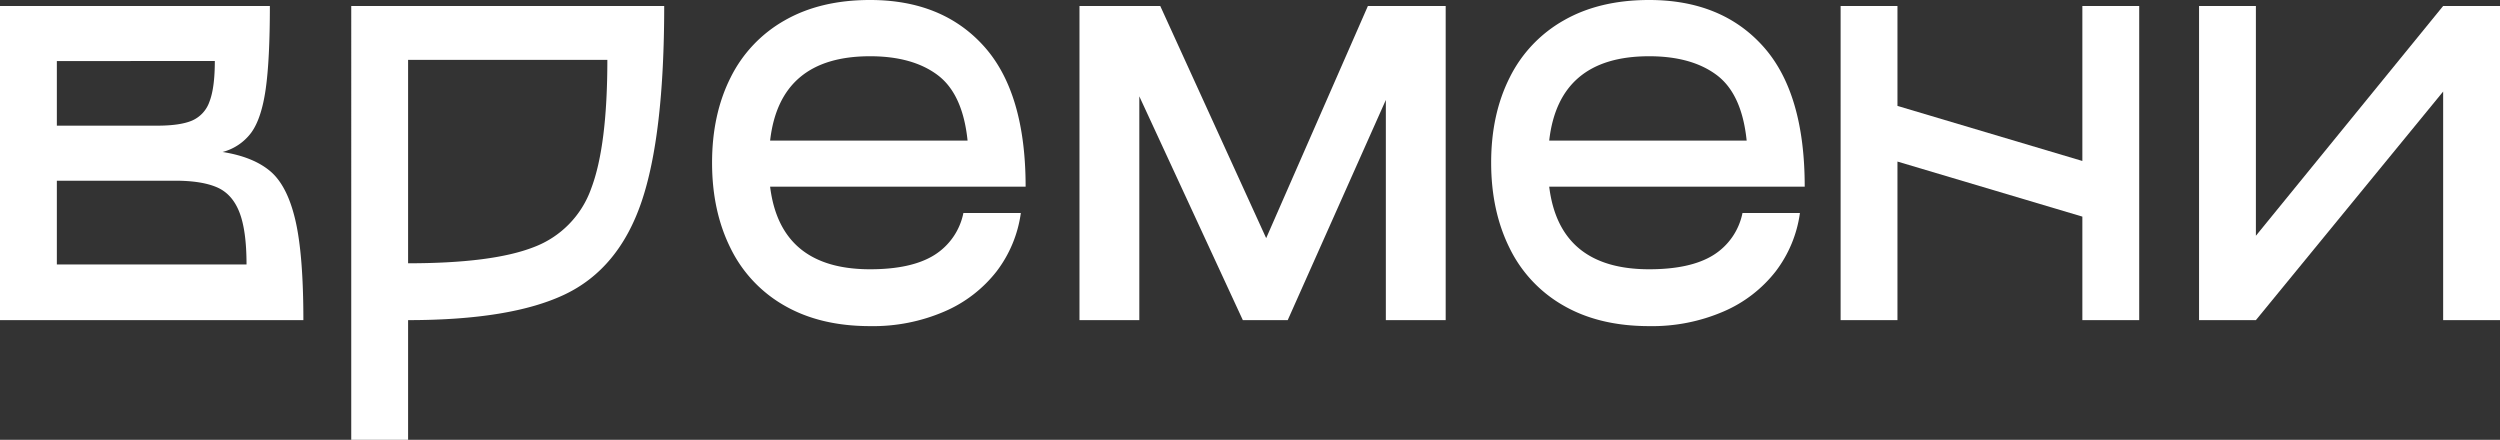 <?xml version="1.0" encoding="UTF-8"?> <svg xmlns="http://www.w3.org/2000/svg" id="Слой_1" data-name="Слой 1" viewBox="0 0 835.59 147"><rect x="0" y="0" width="835.59" height="147" fill="#333333" stroke="none"/> <defs> <style>.cls-1{fill:#fff;}</style> </defs> <path class="cls-1" d="M99.3,122.7q5.7,4.8,8.4,16.3t2.7,33.5H9V67.5H99.2q0,18-1.4,27.8T93,109.8a17.45,17.45,0,0,1-9.6,6.5Q93.6,117.91,99.3,122.7ZM28,107.5H61.6q7.6,0,11.6-1.7A10.64,10.64,0,0,0,79,99.5q1.8-4.6,1.8-13.6H28Zm61,28.9q-2.4-6.1-7.5-8.3t-13.9-2.2H28v28H91.4Q91.4,142.5,89,136.4Z" transform="translate(-9 -65.5)"></path> <path class="cls-1" d="M223.4,133q-7.6,22.31-25.6,30.9t-52.4,8.6v40h-19V67.5H231Q231,110.7,223.4,133Zm-36,15.1a32.47,32.47,0,0,0,19.2-19.6q5.4-14.2,5.4-43H145.4v68Q173.6,153.5,187.4,148.1Z" transform="translate(-9 -65.5)"></path> <path class="cls-1" d="M299.8,155.5q13.8,0,21.4-4.7a21.58,21.58,0,0,0,9.8-14.1h19.2a41.43,41.43,0,0,1-8.1,19.5,44.16,44.16,0,0,1-17.4,13.4,60.11,60.11,0,0,1-24.9,4.9q-16.6,0-28.5-6.8a44.54,44.54,0,0,1-18.1-19.2Q247,136.09,247,119.9t6.2-28.5a44.68,44.68,0,0,1,18.1-19.1q11.9-6.8,28.5-6.8Q324,65.5,337.9,81t13.9,46.9H266.4Q269.81,155.5,299.8,155.5Zm-33.4-43h66q-1.61-15.6-10-21.9t-22.6-6.3Q269.61,84.3,266.4,112.5Z" transform="translate(-9 -65.5)"></path> <path class="cls-1" d="M492.2,67.5v105h-20V98.9l-32.8,73.6h-15L389.8,97.7v74.8h-20V67.5h27l35.4,77.6,34-77.6Z" transform="translate(-9 -65.5)"></path> <path class="cls-1" d="M560.2,155.5q13.8,0,21.4-4.7a21.58,21.58,0,0,0,9.8-14.1h19.2a41.43,41.43,0,0,1-8.1,19.5,44.16,44.16,0,0,1-17.4,13.4,60.11,60.11,0,0,1-24.9,4.9q-16.61,0-28.5-6.8a44.54,44.54,0,0,1-18.1-19.2q-6.19-12.41-6.2-28.6t6.2-28.5a44.68,44.68,0,0,1,18.1-19.1q11.89-6.8,28.5-6.8,24.19,0,38.1,15.5t13.9,46.9H526.8Q530.21,155.5,560.2,155.5Zm-33.4-43h66q-1.6-15.6-10-21.9t-22.6-6.3Q530,84.3,526.8,112.5Z" transform="translate(-9 -65.5)"></path> <path class="cls-1" d="M705,67.5h19v105H705V137.9l-61.8-18.4v53h-19V67.5h19v33.4L705,119.3Z" transform="translate(-9 -65.5)"></path> <path class="cls-1" d="M825.59,67.5h19v105h-19V96.1L763,172.5H744V67.5h19v76.8Z" transform="translate(-9 -65.5)"></path> </svg> 